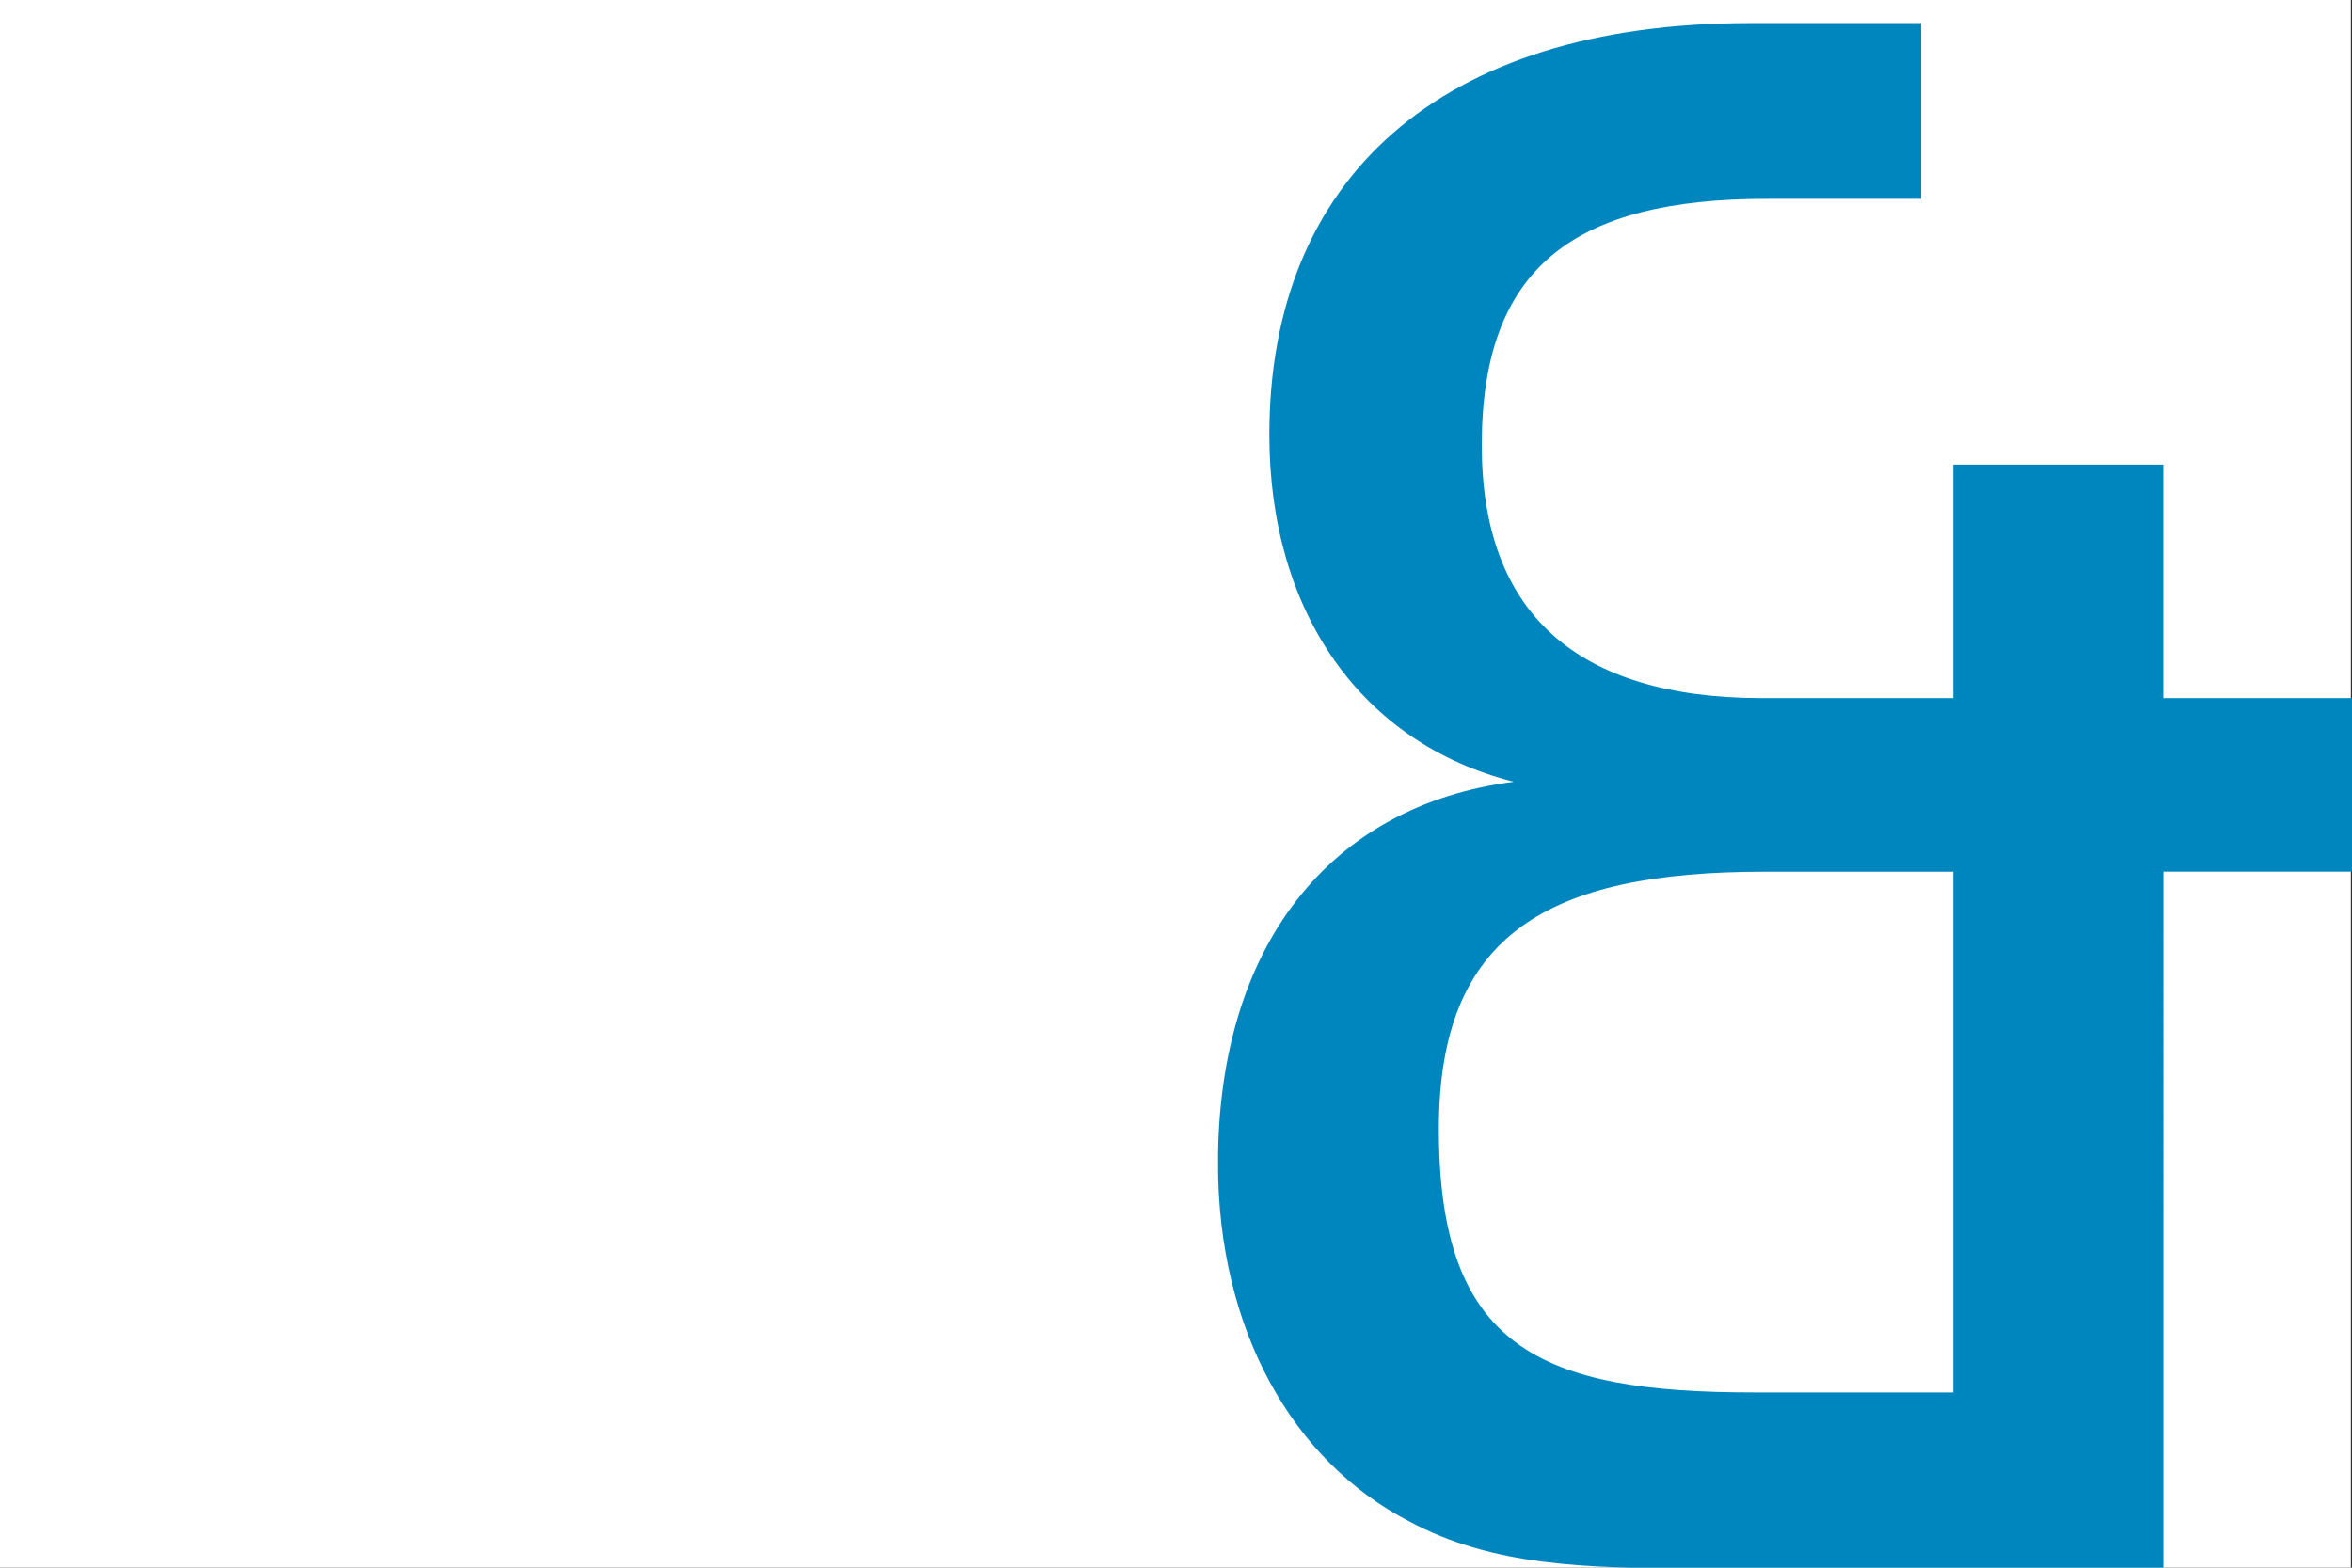 <svg xmlns="http://www.w3.org/2000/svg" xmlns:xlink="http://www.w3.org/1999/xlink" id="Ebene_1" x="0px" y="0px" viewBox="0 0 2280 1520" style="enable-background:new 0 0 2280 1520;" xml:space="preserve">
<rect x="0" y="0" width="2280" height="1520" fill="#333333" stroke="none"/>
<style type="text/css">
	.st0{fill:#FFFFFF;}
	.st1{clip-path:url(#SVGID_2_);fill:#0086BF;}
</style>
<rect x="-3" y="-0.5" class="st0" width="2281.9" height="1521"></rect>
<g>
	<g>
		<defs>
			<rect id="SVGID_1_" x="1180.8" y="22.4" width="1099.2" height="1498.1"></rect>
		</defs>
		<clipPath id="SVGID_2_">
			<use xlink:href="#SVGID_1_" style="overflow:visible;"></use>
		</clipPath>
		<path class="st1" d="M1893.5,1350.1h-193.2c-207.7,0-305.5-43.7-305.5-255.5c0-189.1,106-249.4,315.8-249.4h182.9V1350.1z     M1862.3,192.8V22.4H1696c-301.4,0-465.5,151.7-465.5,399c0,172.5,89.4,299.2,236.9,336.6c-178.8,22.8-286.7,160-286.7,369.9    c0,162,72.8,288.9,185,347c81,43.7,172.5,45.7,276.4,45.7h54.1h401V845.1H2280V676.9h-182.9V450.4h-203.6v226.5h-185    c-180.8,0-272.1-83.1-272.1-245.2c0-172.5,89.4-238.9,276.4-238.9H1862.3z"></path>
	</g>
</g>
</svg>